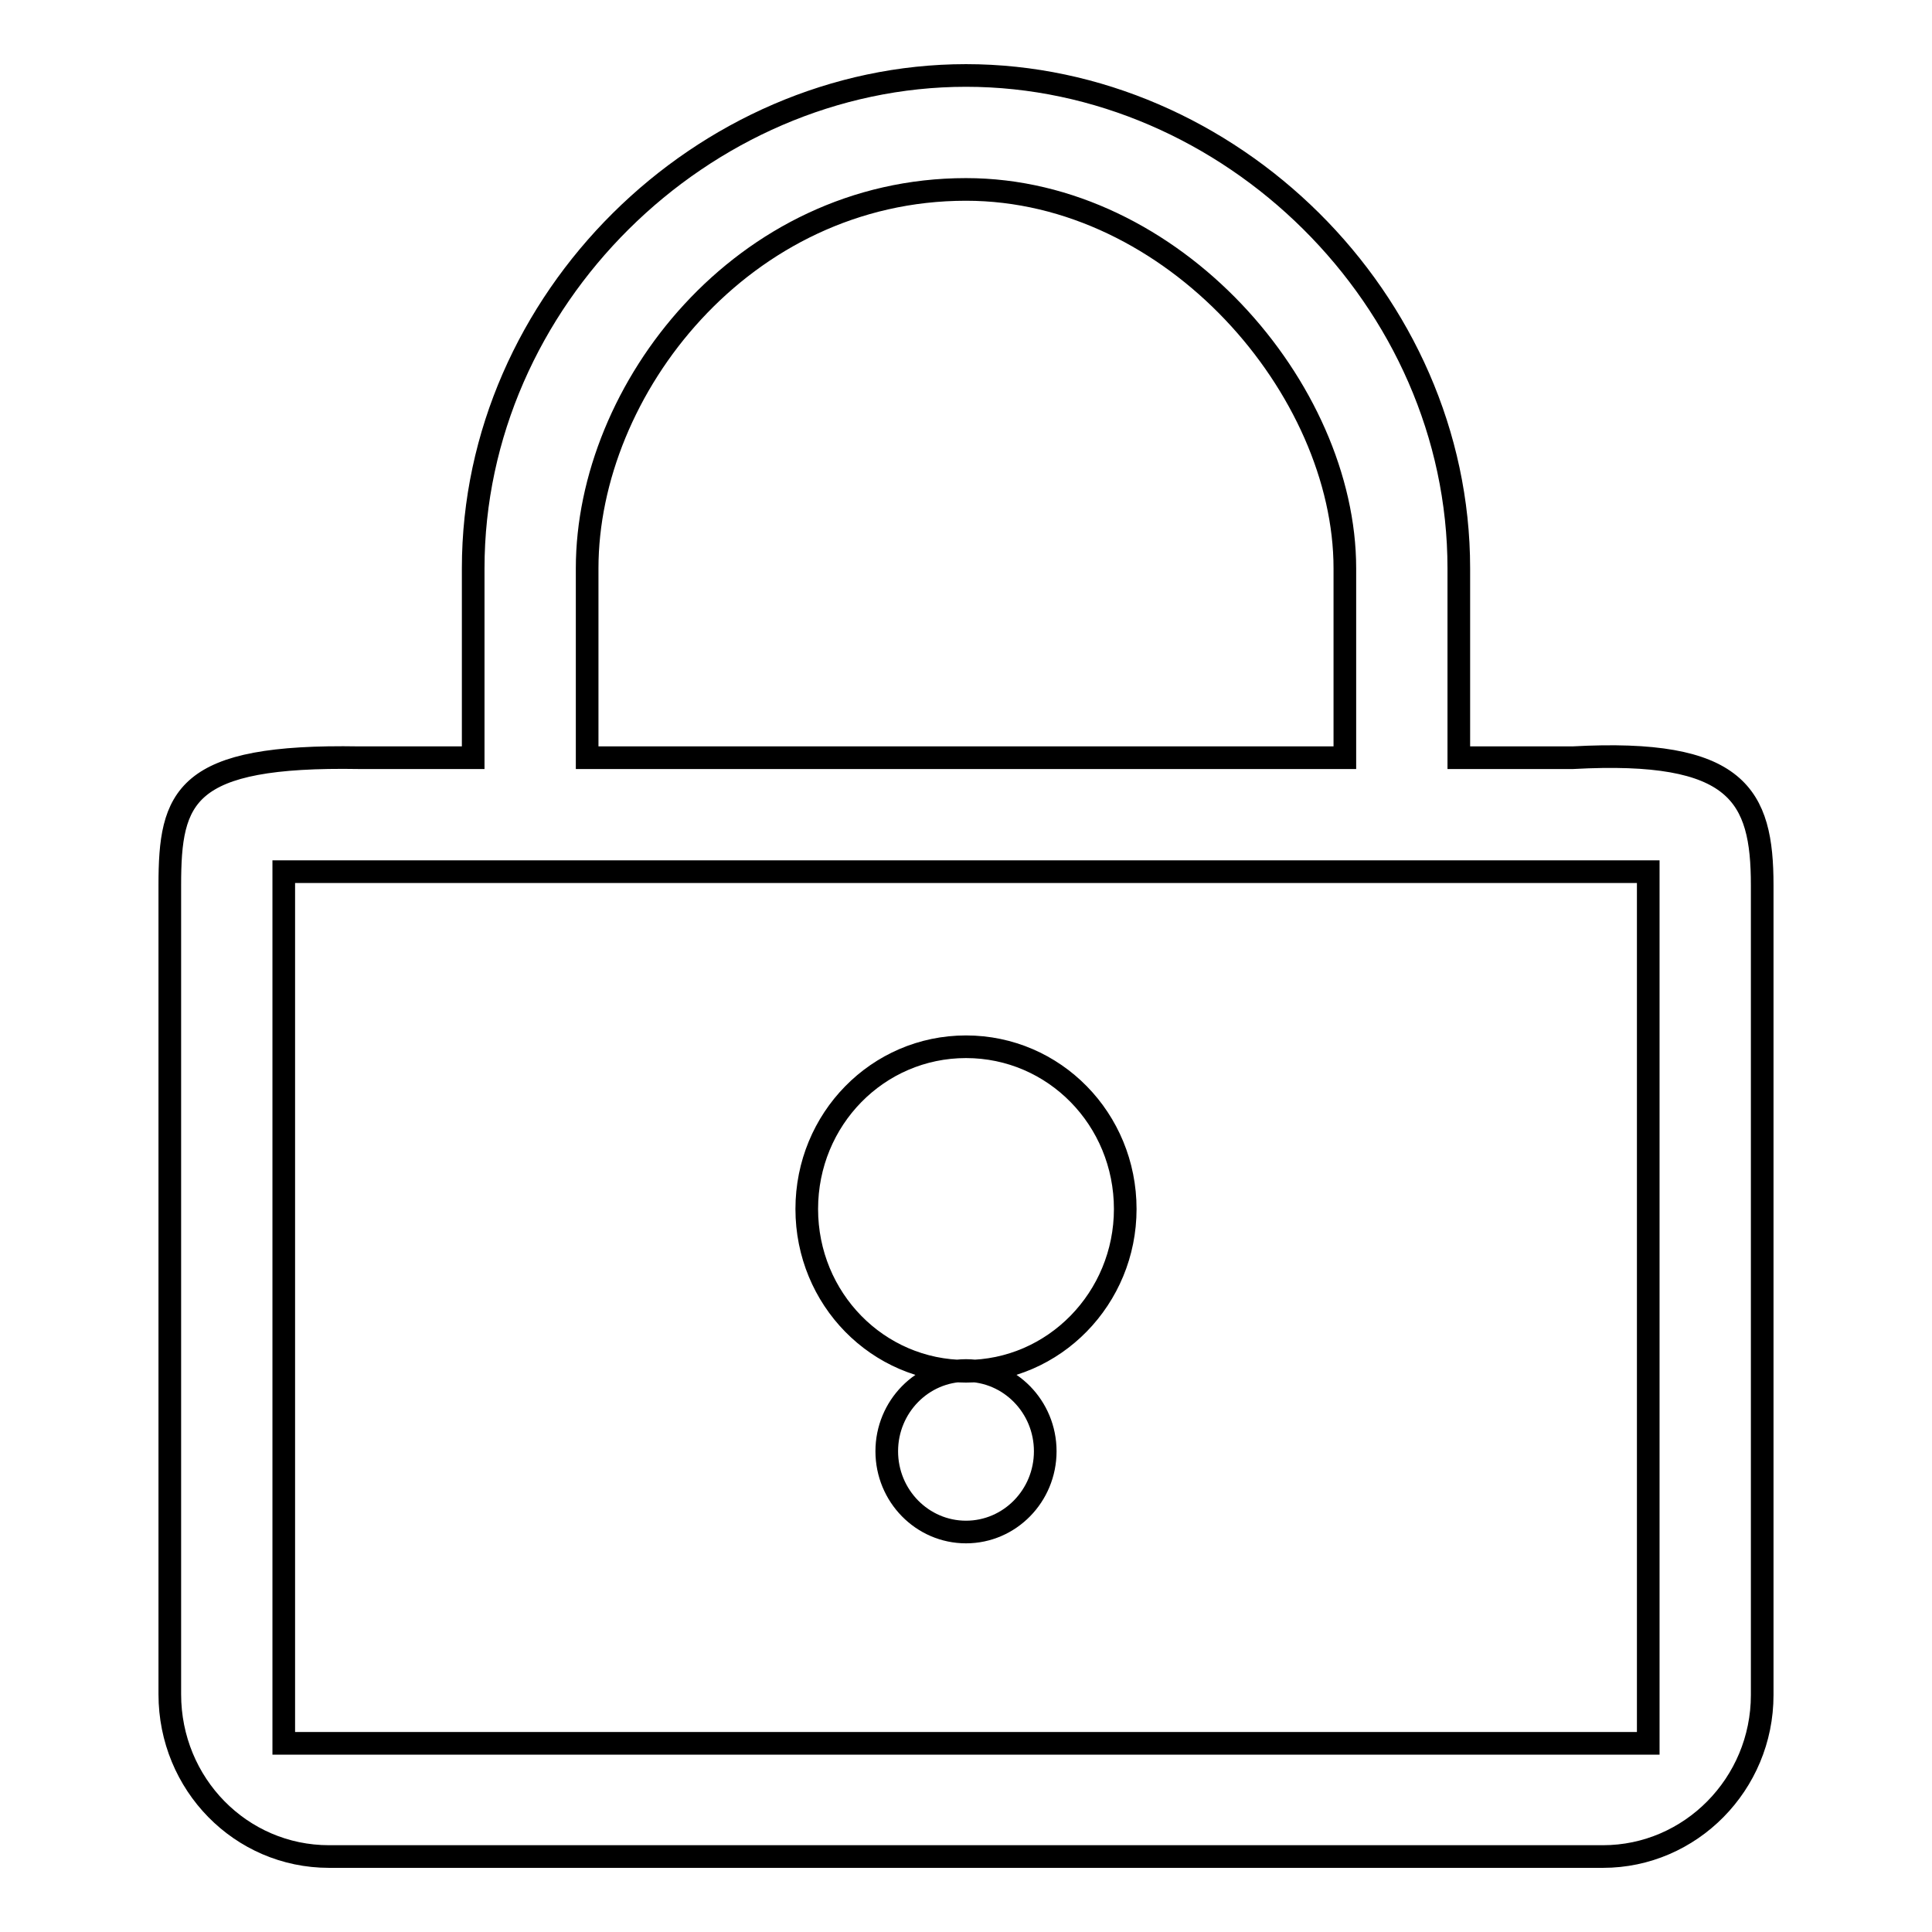 <?xml version="1.0" encoding="utf-8"?>
<!-- Svg Vector Icons : http://www.onlinewebfonts.com/icon -->
<!DOCTYPE svg PUBLIC "-//W3C//DTD SVG 1.1//EN" "http://www.w3.org/Graphics/SVG/1.1/DTD/svg11.dtd">
<svg version="1.1" xmlns="http://www.w3.org/2000/svg" xmlns:xlink="http://www.w3.org/1999/xlink" x="0px" y="0px" viewBox="0 0 256 256" enable-background="new 0 0 256 256" xml:space="preserve">
<g><g><path stroke-width="3" fill-opacity="0" stroke="#000000"  d="M212.4,246H43.6c-11.7,0-21.1-9.6-21.1-21.5V117.3c0-11.8,1.9-17.3,25.1-16.9h15.1V75.3C62.7,39.7,93.1,10,128,10c34.9,0,65.3,29.7,65.3,65.3v25.1h15.1c21.9-1.2,25.1,5,25.1,16.9v107.3C233.5,236.4,224,246,212.4,246z M178.2,75.3c0-23.7-22.7-50.2-50.2-50.2c-29.6,0-50.2,26.5-50.2,50.2v25.1h100.4V75.3z M218.4,115.5H37.6v115.5h180.8V115.5z M128,138.7c11.7,0,21.1,9.6,21.1,21.5c0,11.8-9.4,21.5-21.1,21.5c-11.7,0-21.1-9.6-21.1-21.5C106.9,148.3,116.3,138.7,128,138.7z M128,181.6c5.8,0,10.5,4.8,10.5,10.7c0,5.9-4.7,10.7-10.5,10.7c-5.8,0-10.5-4.8-10.5-10.7C117.5,186.4,122.2,181.6,128,181.6z"/></g></g>
</svg>